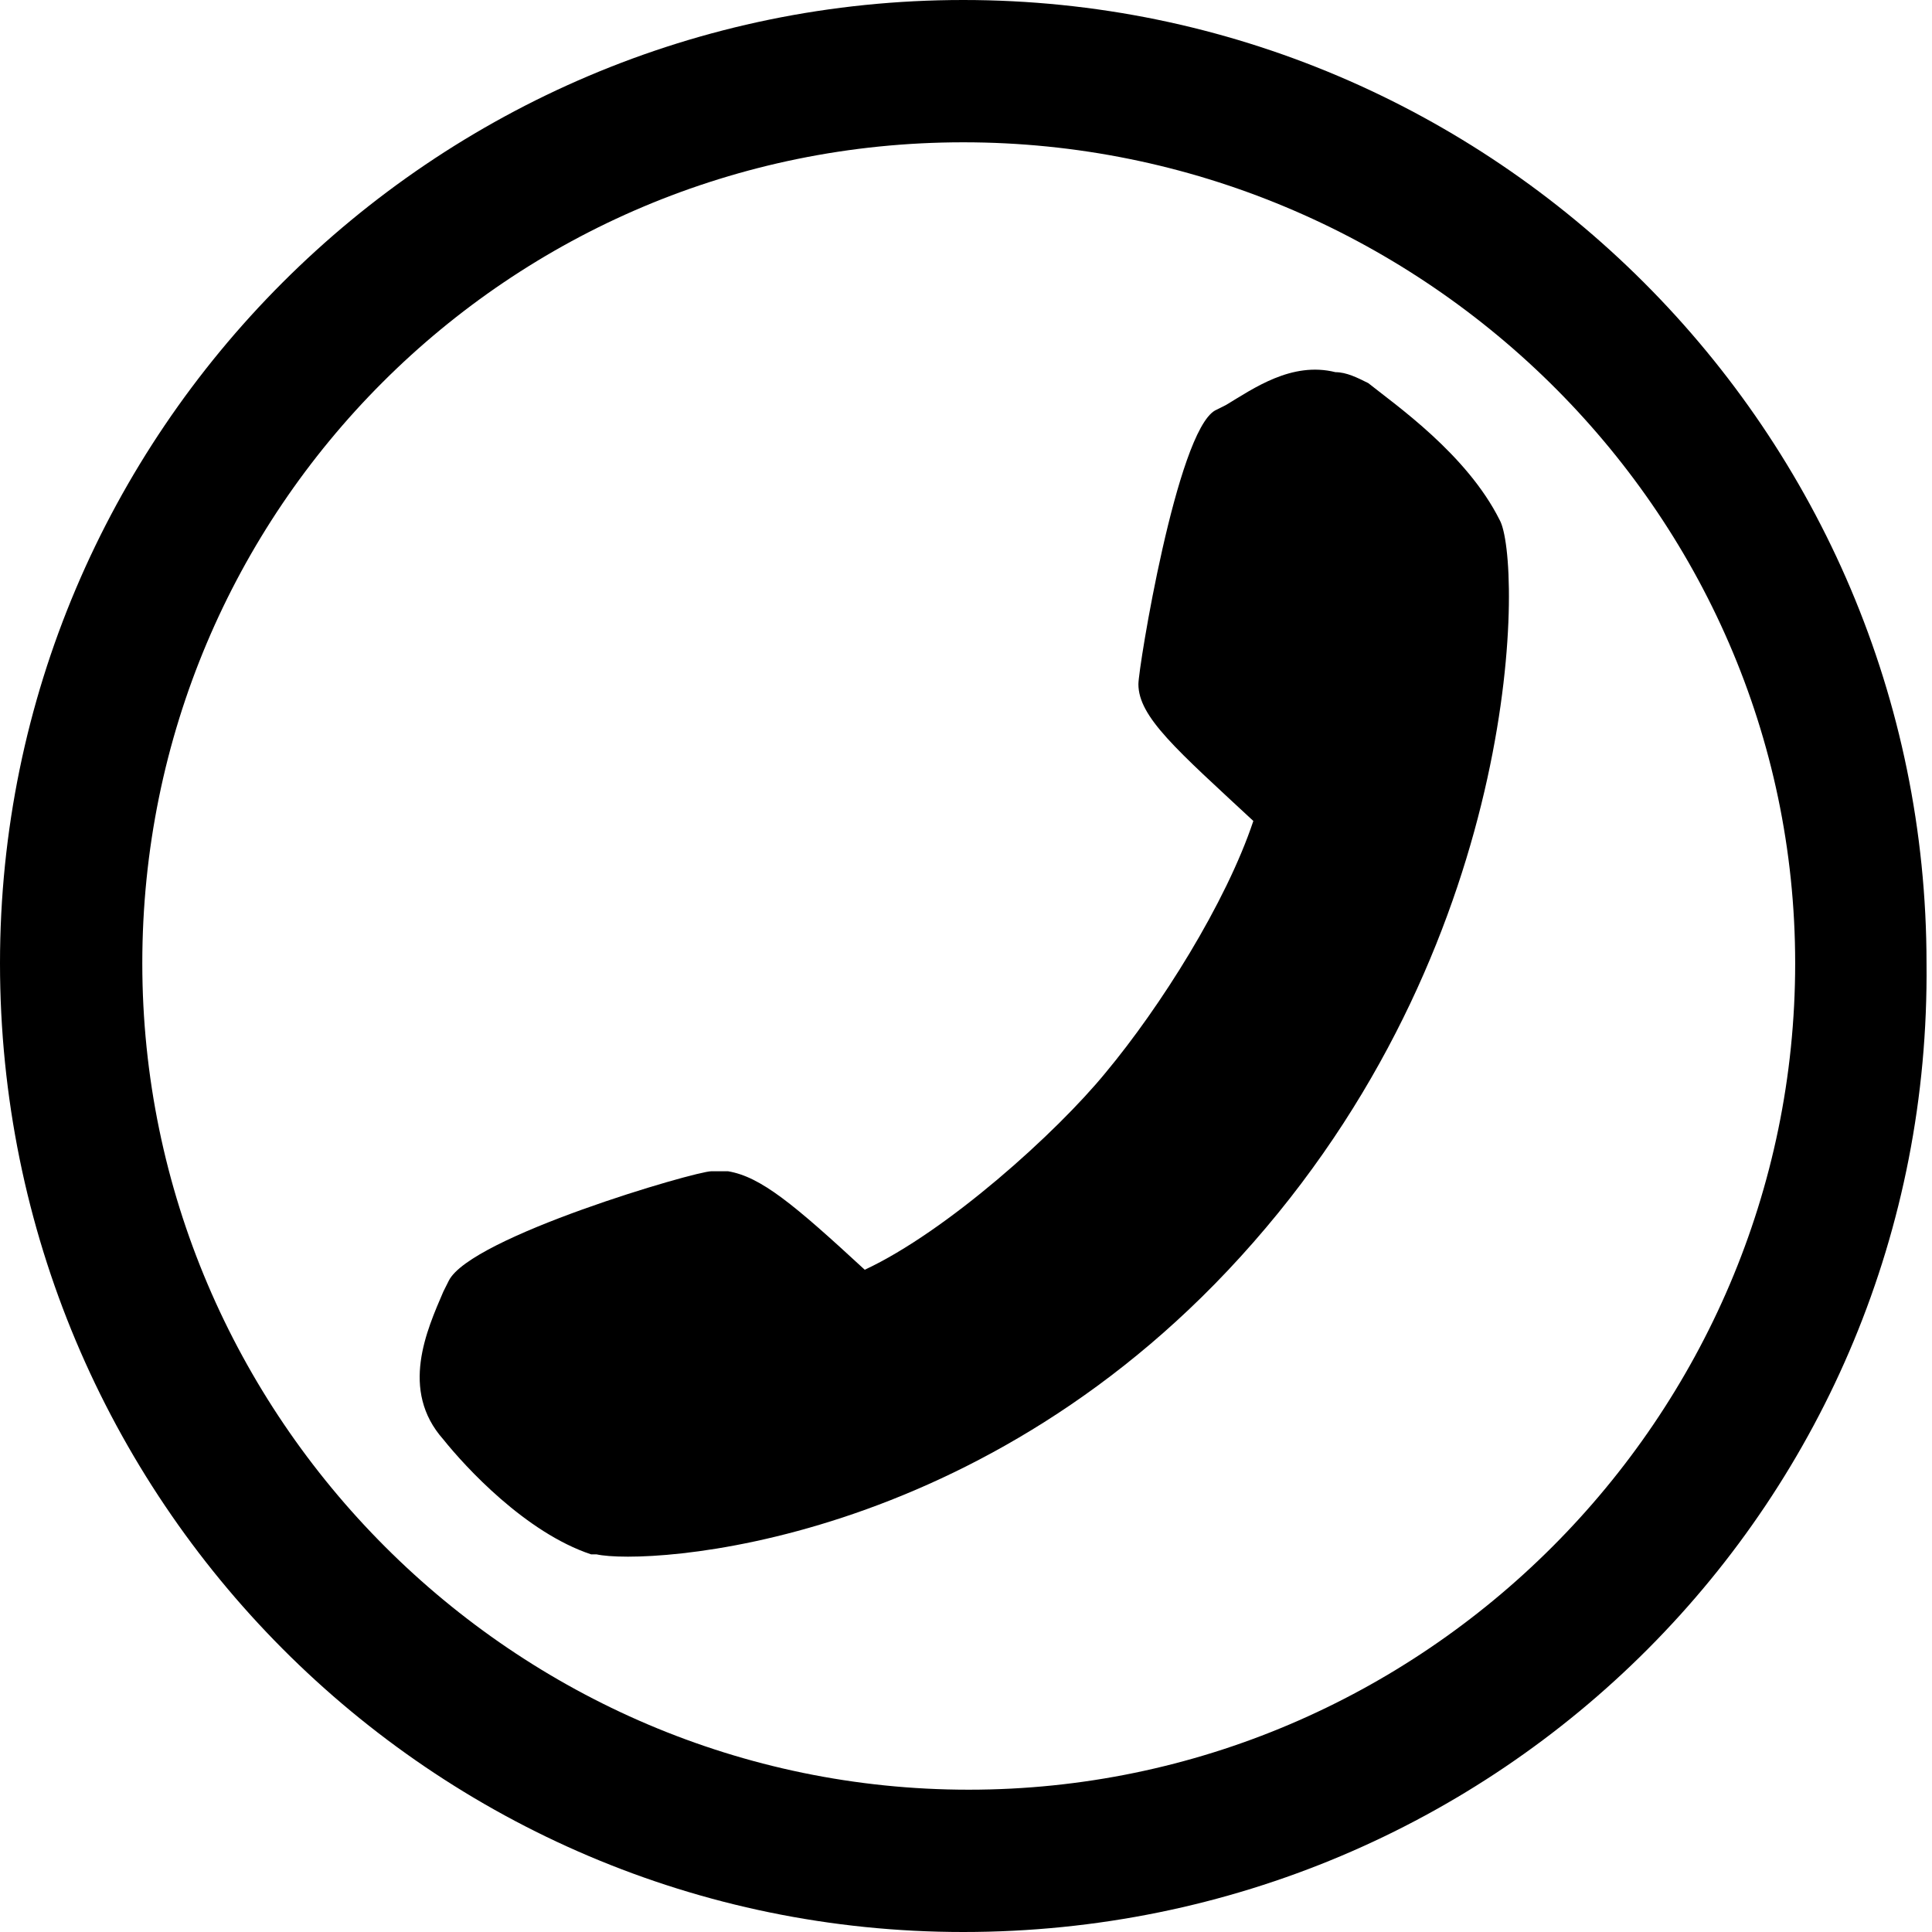 <?xml version="1.0" encoding="utf-8"?>
<!-- Generator: Adobe Illustrator 20.1.0, SVG Export Plug-In . SVG Version: 6.00 Build 0)  -->
<svg version="1.1" id="レイヤー_1" xmlns="http://www.w3.org/2000/svg" xmlns:xlink="http://www.w3.org/1999/xlink" x="0px"
	 y="0px" viewBox="0 0 35.3 35.3" style="enable-background:new 0 0 35.3 35.3;" xml:space="preserve">
<path d="M8.1,26.3c0.4,0.5,1.5,1.7,2.7,2.1l0.1,0l0,0c0.9,0.2,7.1-0.1,12-5.7c5-5.7,4.9-12.5,4.5-13.2C26.8,8.3,25.5,7.4,25,7
	c-0.2-0.1-0.4-0.2-0.6-0.2c-0.8-0.2-1.5,0.3-2,0.6l-0.2,0.1c-0.7,0.4-1.4,4.7-1.4,5c0,0.6,0.7,1.2,2.1,2.5c-0.5,1.5-1.7,3.4-2.7,4.6
	c-0.9,1.1-2.9,2.9-4.4,3.6c-1.3-1.2-1.9-1.7-2.5-1.8l-0.3,0c-0.3,0-4.4,1.2-4.8,2l-0.1,0.2C7.8,24.3,7.3,25.4,8.1,26.3z"/>
<path d="M17.6,35.3C7.9,35.3,0,27.4,0,17.6C0,7.9,7.9,0,17.6,0s17.6,7.9,17.6,17.6C35.3,27.4,27.4,35.3,17.6,35.3z M17.6,2.6
	C9.3,2.6,2.6,9.3,2.6,17.6s6.8,15.1,15.1,15.1s15.1-6.8,15.1-15.1S25.9,2.6,17.6,2.6z"/>
</svg>
